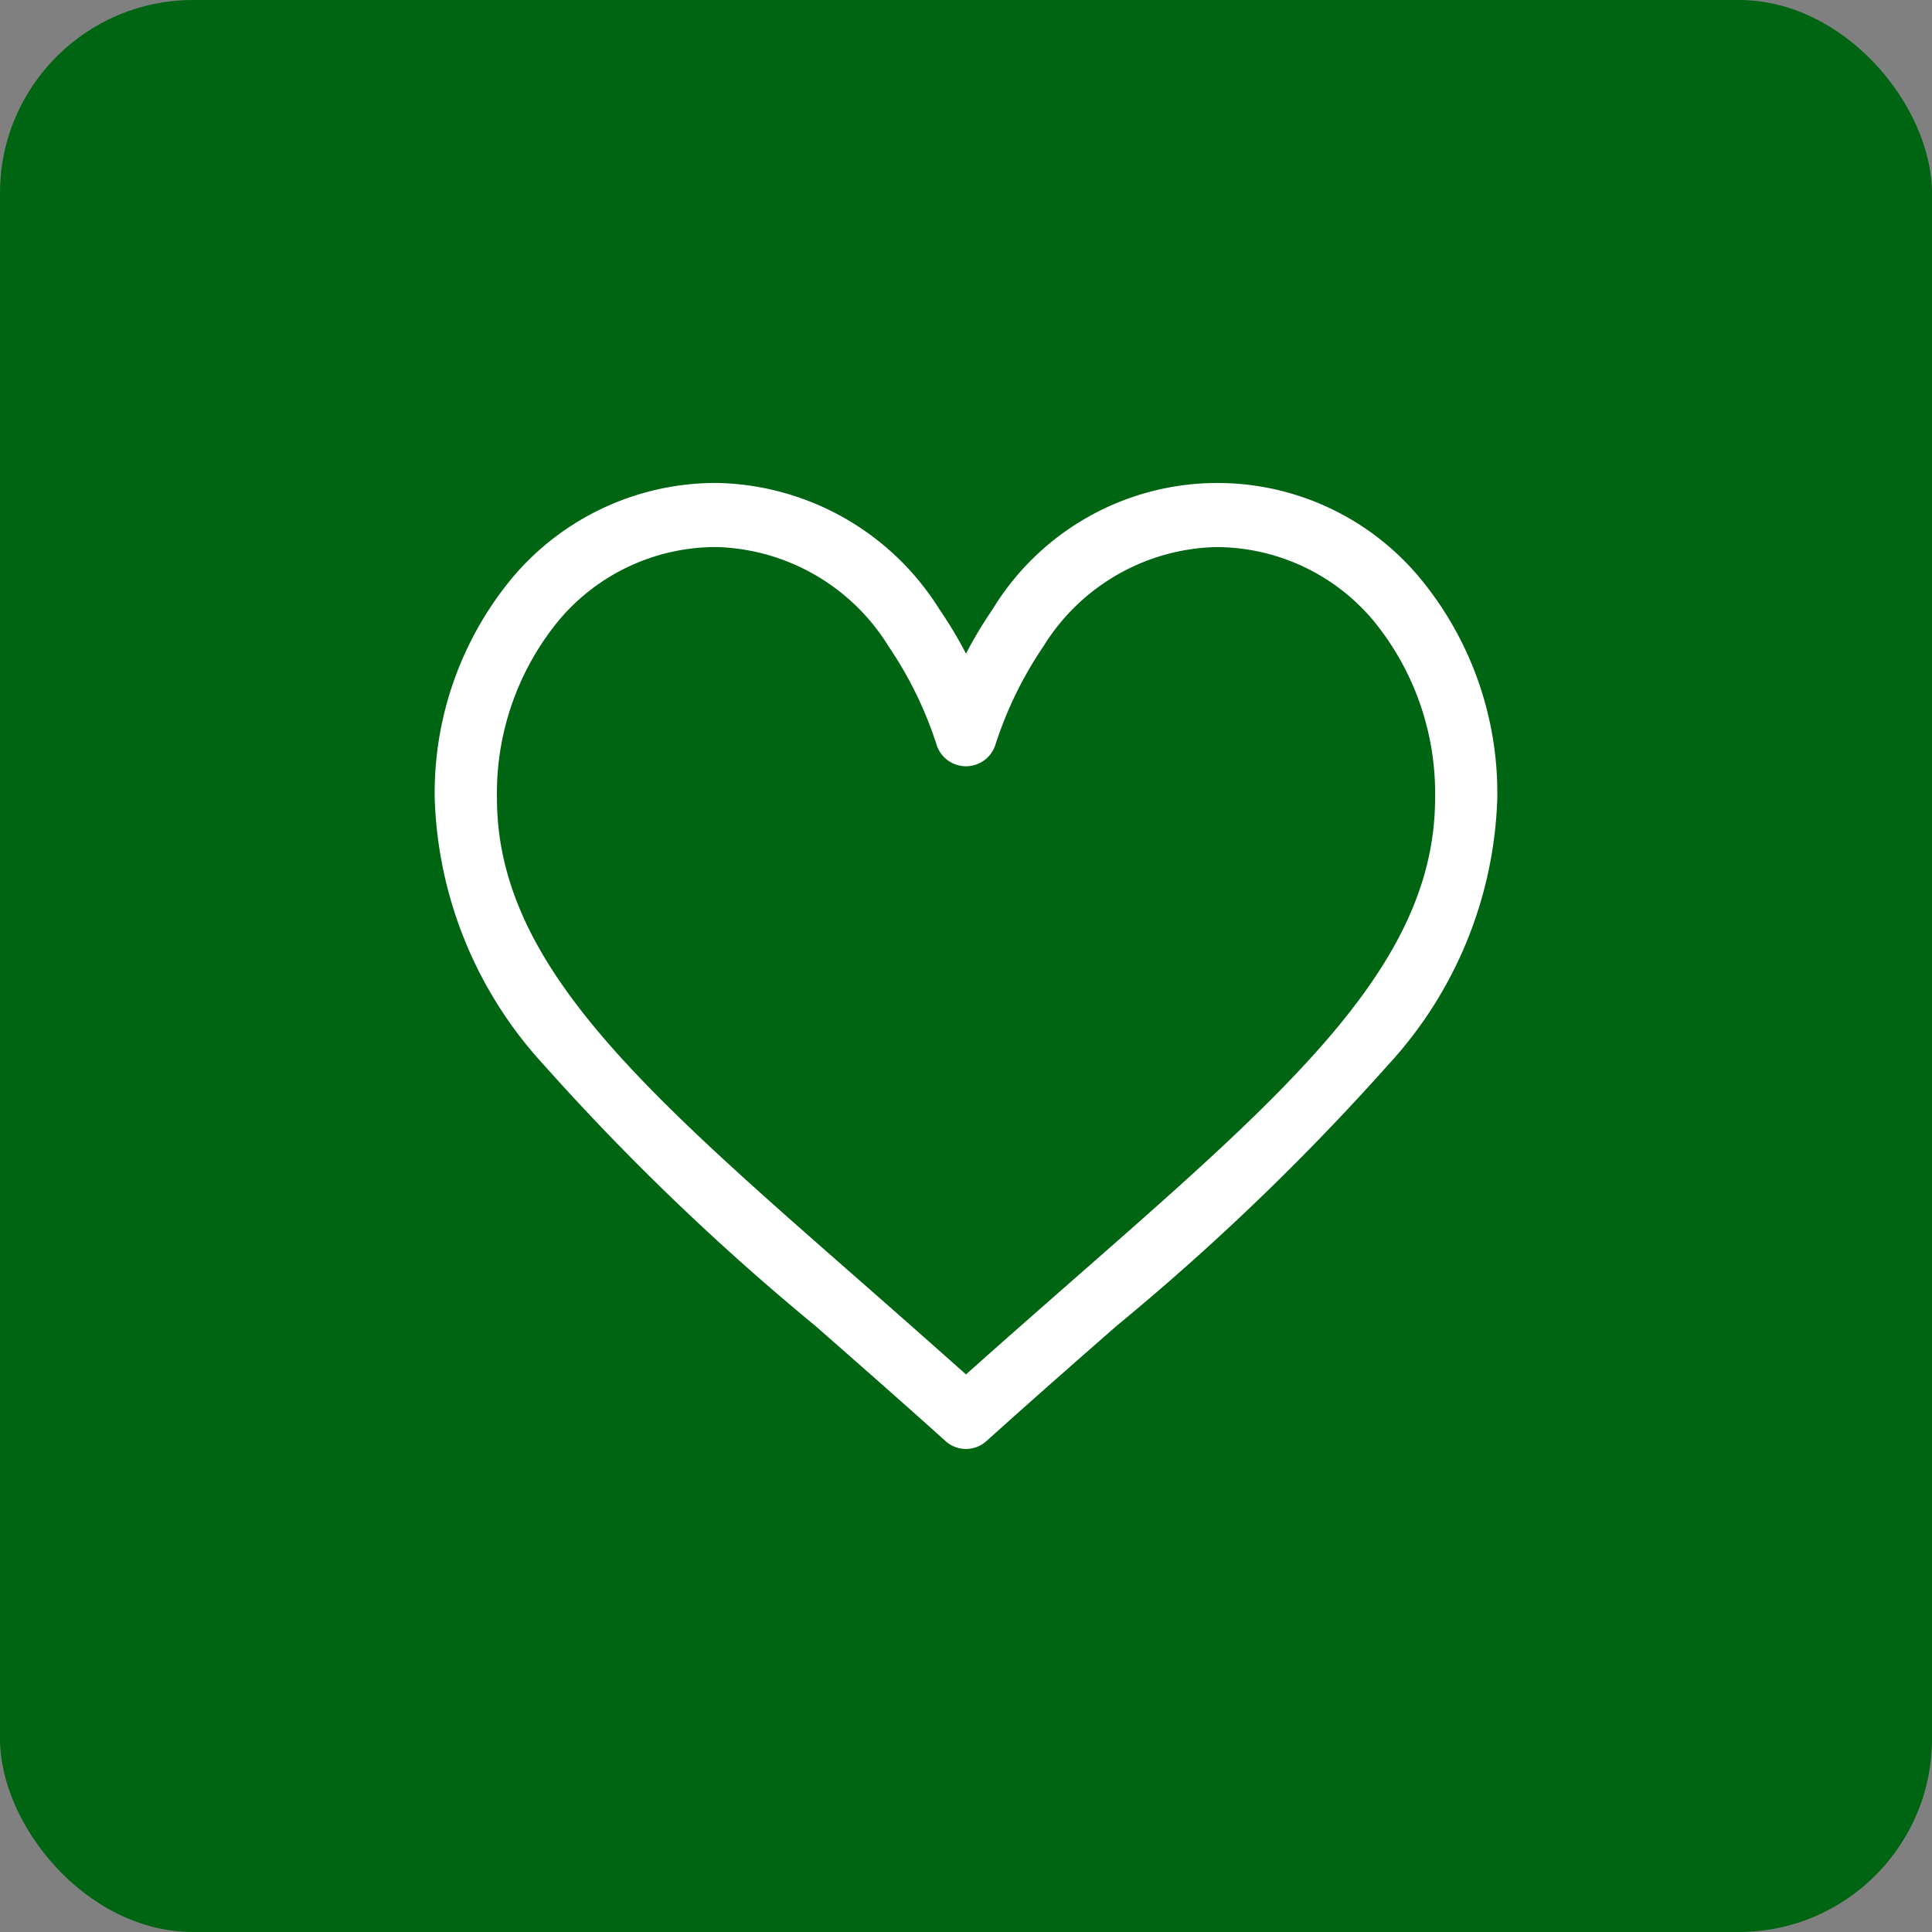 <svg xmlns="http://www.w3.org/2000/svg" width="40" height="40" viewBox="0 0 40 40">
  <rect x="0" y="0" width="40" height="40" fill="#808080" stroke="none"/>
  <g id="icon-product-favori-add" transform="translate(-780 -649)">
    <rect id="icon-product-favori-add-2" data-name="icon-product-favori-add" width="40" height="40" rx="4" transform="translate(780 649)" fill="#006512"/>
    <g id="like" transform="translate(789 629.164)">
      <g id="Group_8" data-name="Group 8" transform="translate(0 29.836)">
        <path id="Path_2509" data-name="Path 2509" d="M20.395,31.8a5.45,5.45,0,0,0-8.847.655,8.728,8.728,0,0,0-.548.914,8.72,8.72,0,0,0-.548-.914,5.556,5.556,0,0,0-4.609-2.62A5.508,5.508,0,0,0,1.605,31.8,6.982,6.982,0,0,0,0,36.358a8.532,8.532,0,0,0,2.249,5.514,50.688,50.688,0,0,0,5.629,5.412c.851.747,1.732,1.519,2.669,2.362l.028.025a.631.631,0,0,0,.849,0l.028-.025c.937-.844,1.818-1.616,2.669-2.362a50.681,50.681,0,0,0,5.629-5.412A8.532,8.532,0,0,0,22,36.358,6.982,6.982,0,0,0,20.395,31.8ZM13.286,46.274c-.734.644-1.489,1.306-2.286,2.018-.8-.712-1.552-1.375-2.286-2.018-4.471-3.921-7.425-6.511-7.425-9.916a5.636,5.636,0,0,1,1.283-3.681,4.251,4.251,0,0,1,3.272-1.515A4.325,4.325,0,0,1,9.4,33.223a7.96,7.96,0,0,1,.987,2.019.639.639,0,0,0,1.226,0,7.961,7.961,0,0,1,.987-2.019,4.325,4.325,0,0,1,3.557-2.06,4.251,4.251,0,0,1,3.272,1.515,5.636,5.636,0,0,1,1.283,3.681C20.711,39.763,17.757,42.354,13.286,46.274Z" transform="translate(0 -29.836)" fill="#fff"/>
      </g>
    </g>
  </g>
</svg>

